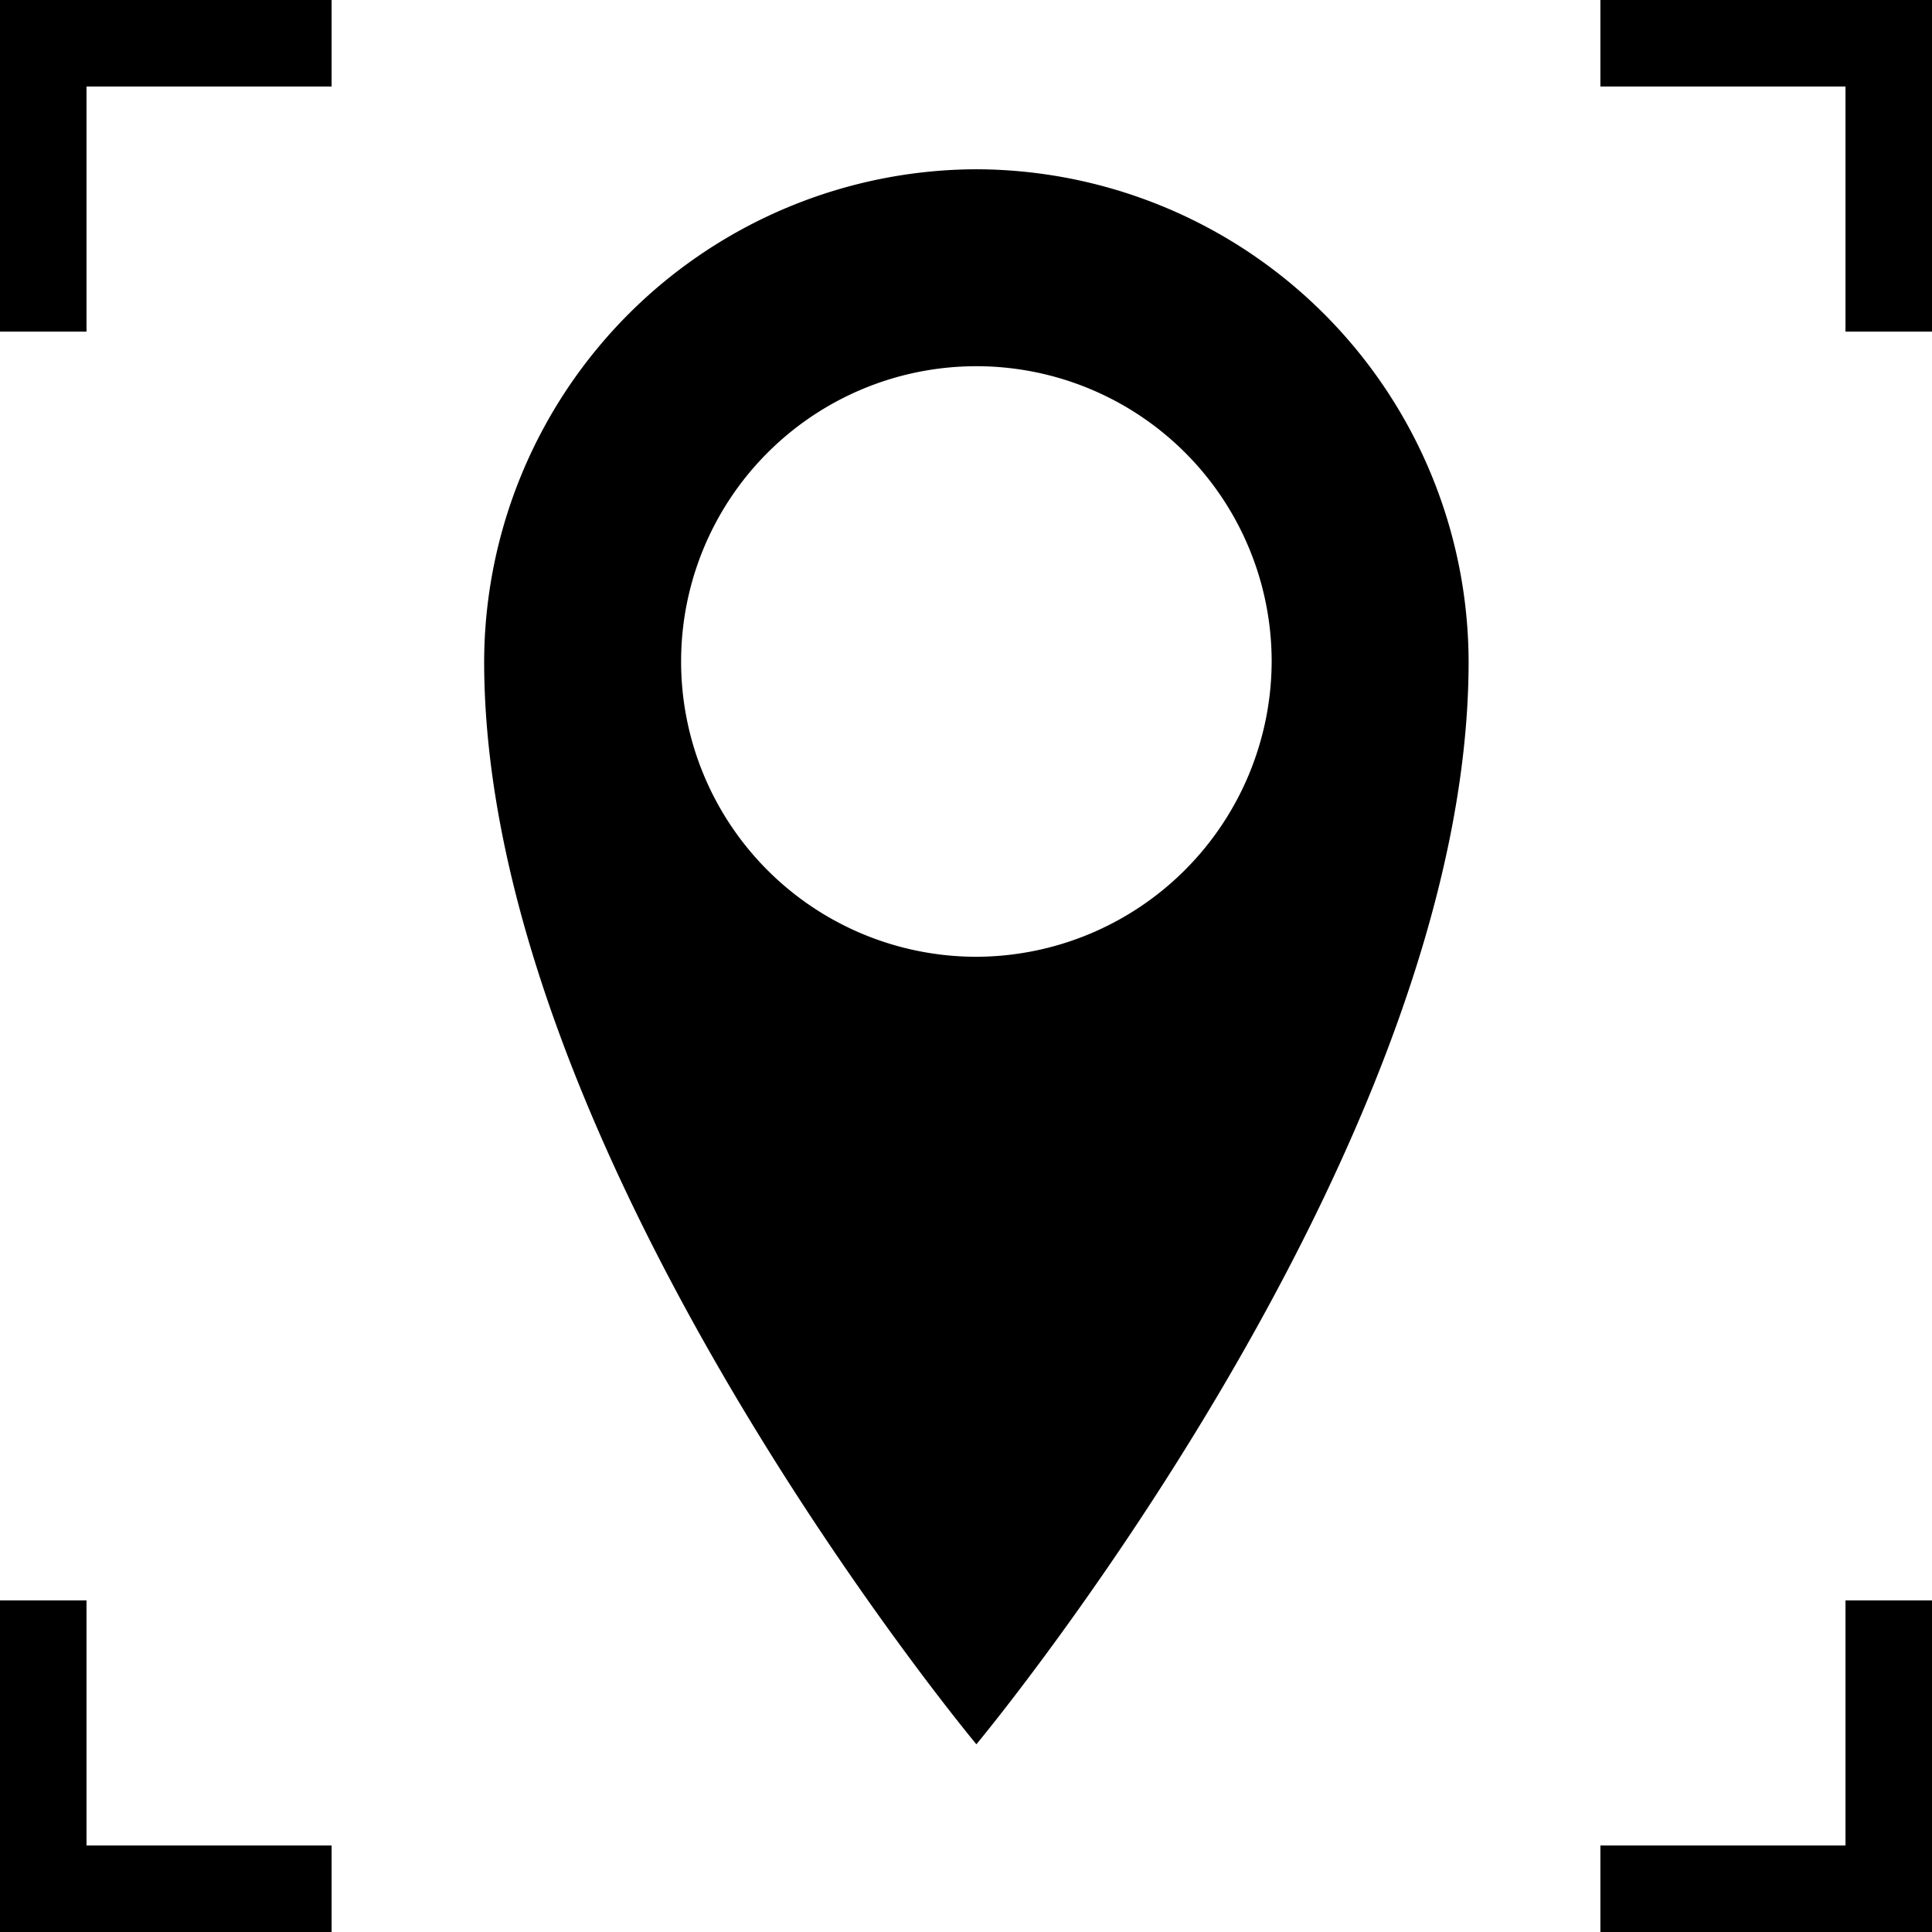<svg xmlns="http://www.w3.org/2000/svg" viewBox="0 0 67 67"><g id="圖層_2" data-name="圖層 2"><g id="圖層_1-2" data-name="圖層 1"><path d="M33.86,5.87A17.12,17.12,0,0,0,16.79,22.94c0,17.07,17.07,37.55,17.07,37.55S50.93,40,50.93,22.94A17.12,17.12,0,0,0,33.86,5.87Zm0,27.31A10.24,10.24,0,1,1,44.1,22.94,10.27,10.27,0,0,1,33.86,33.18Z"/><polygon points="67 67 55.5 67 55.5 64 64 64 64 55.5 67 55.5 67 67"/><polygon points="11.5 67 0 67 0 55.5 3 55.5 3 64 11.5 64 11.5 67"/><polygon points="3 11.5 0 11.5 0 0 11.5 0 11.5 3 3 3 3 11.5"/><polygon points="67 11.5 64 11.5 64 3 55.5 3 55.5 0 67 0 67 11.5"/></g></g></svg>